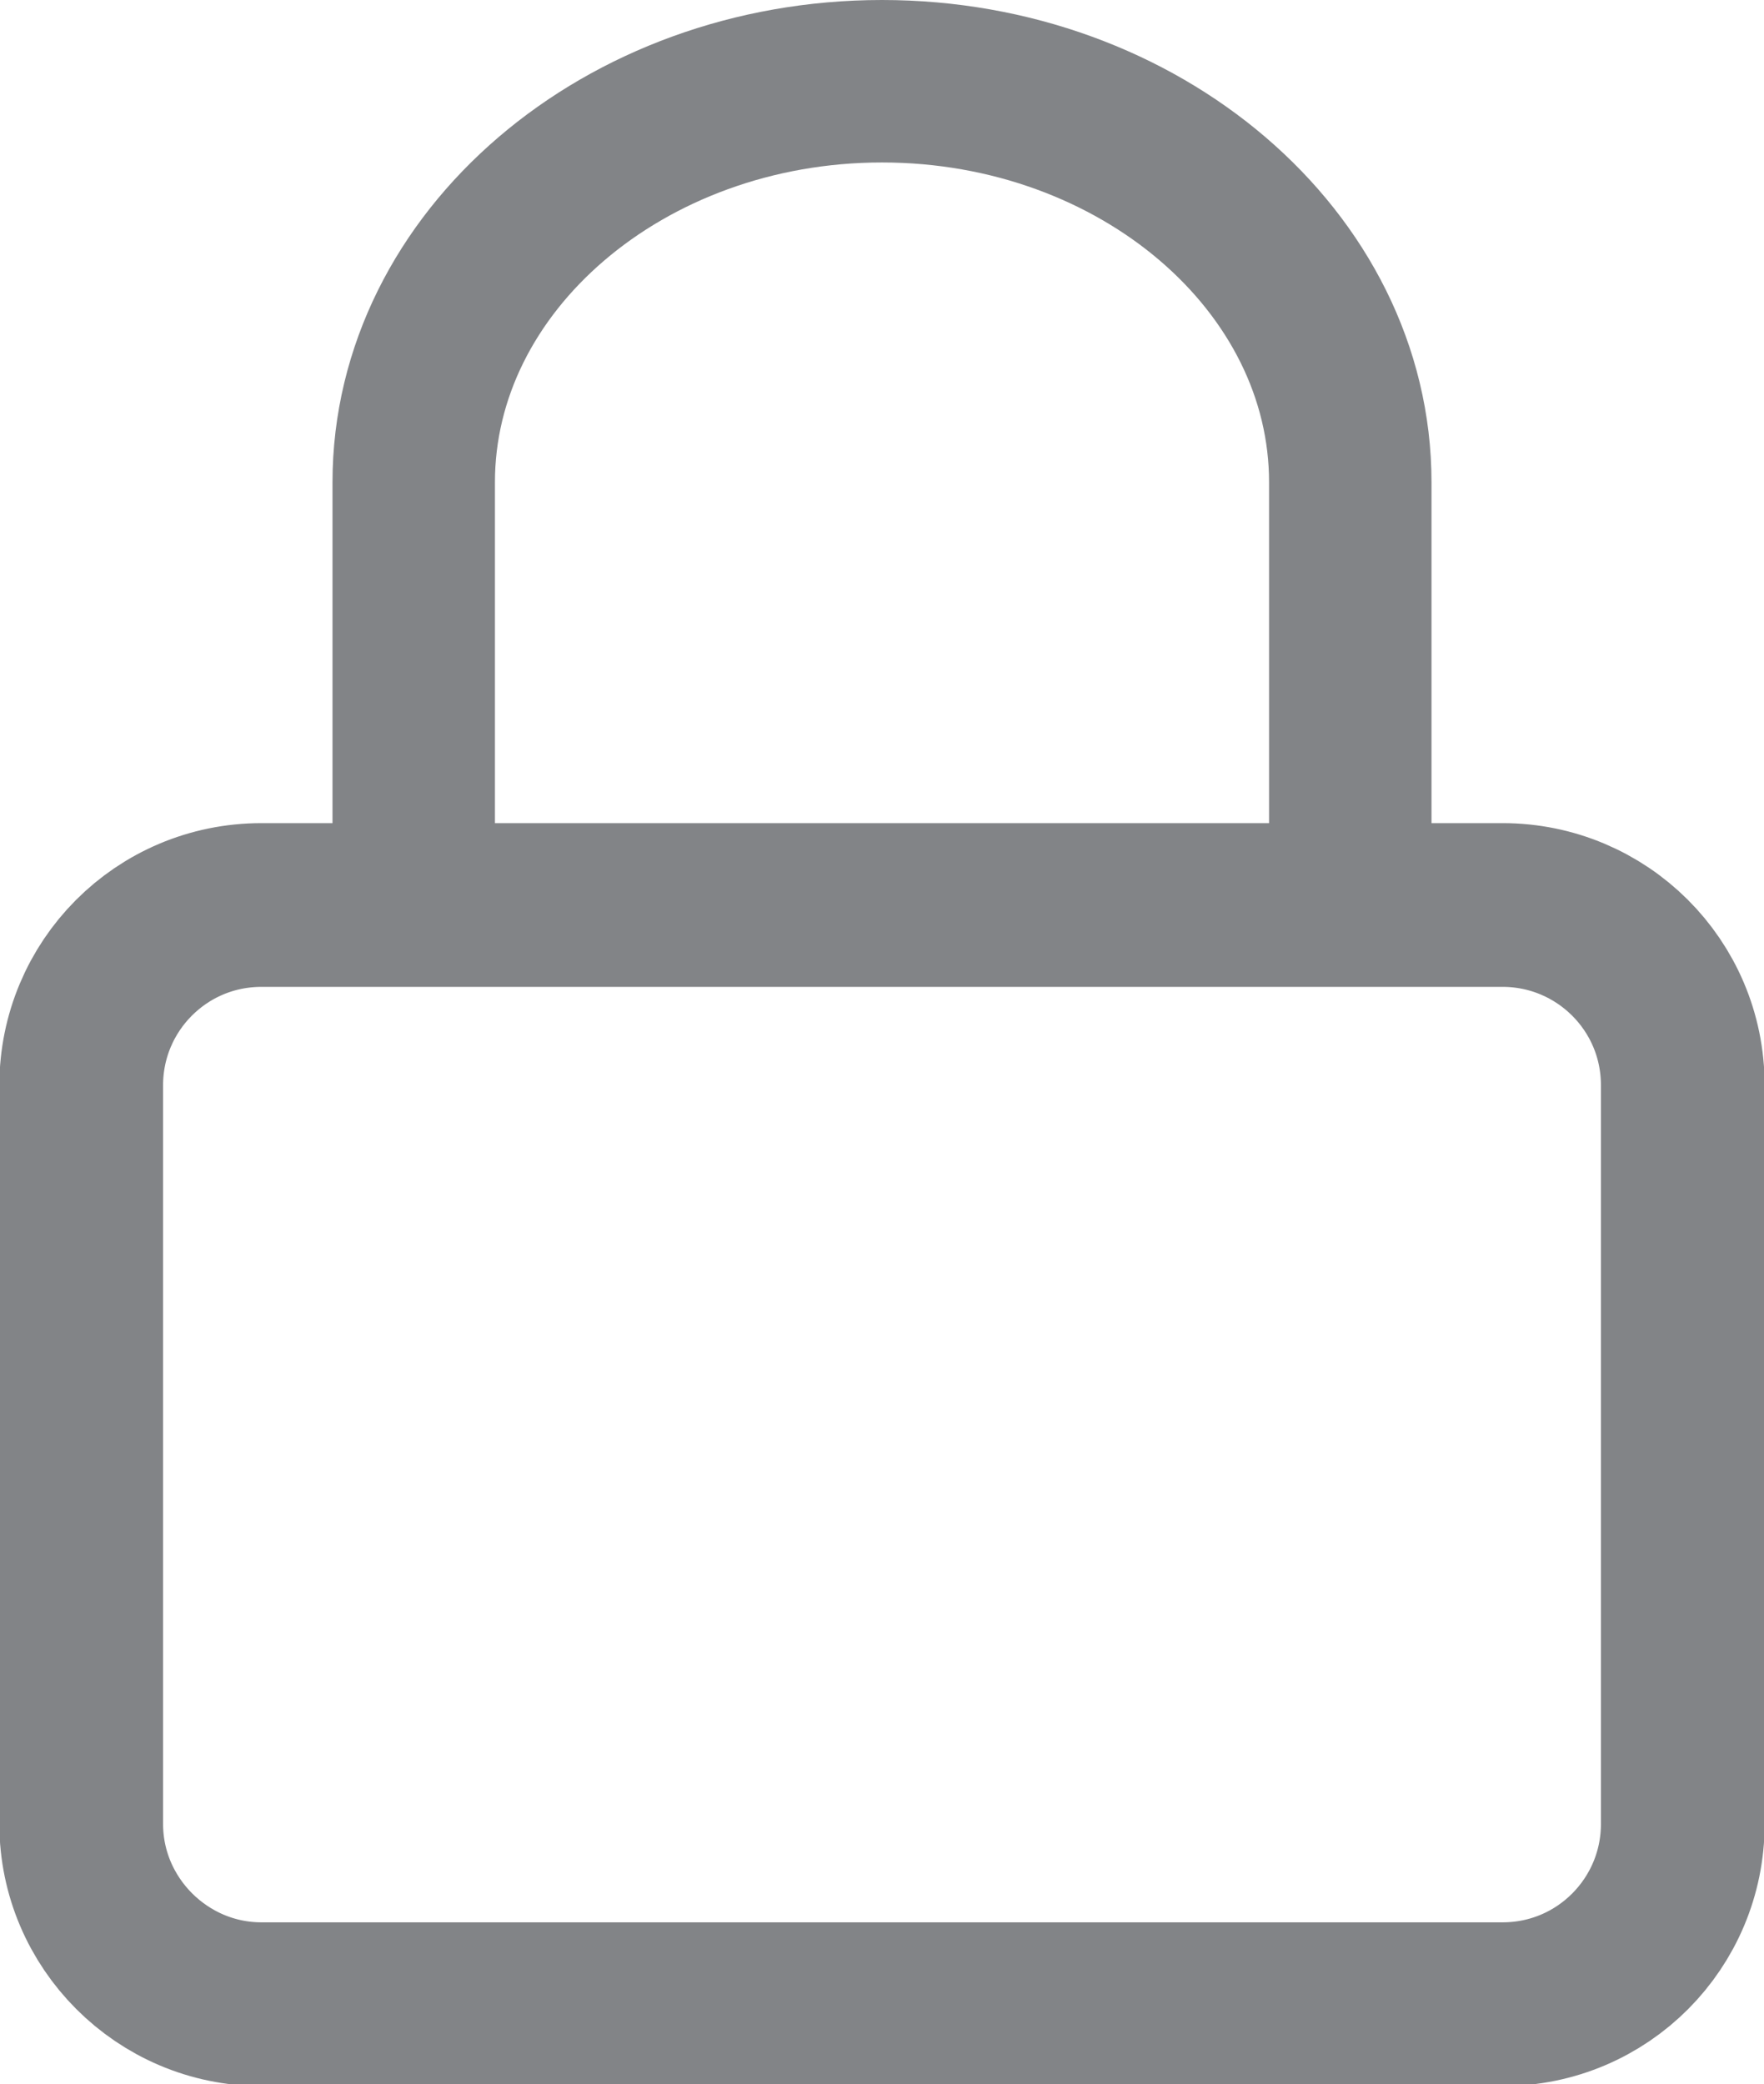 <?xml version="1.0" encoding="UTF-8"?>
<svg id="Layer_2" xmlns="http://www.w3.org/2000/svg" viewBox="0 0 13.9 16.42">
  <defs>
    <style>
      .cls-1 {
        stroke-width: 1.29px;
      }

      .cls-1, .cls-2 {
        fill: none;
        stroke: #828487;
        stroke-linecap: round;
        stroke-linejoin: round;
      }

      .cls-2 {
        stroke-width: 1.28px;
      }
    </style>
  </defs>
  <g id="kvaala">
    <g>
      <path class="cls-1" d="M2.06,7.13h9.78c.78,0,1.42.63,1.42,1.42v5.82c0,.78-.63,1.42-1.42,1.42H2.06c-.78,0-1.42-.64-1.42-1.42v-5.82c0-.78.63-1.42,1.42-1.42Z"/>
      <path class="cls-2" d="M10.64,6.96v-3.16c0-1.74-1.66-3.16-3.69-3.16s-3.69,1.42-3.69,3.16v3.16"/>
    </g>
  </g>
</svg>